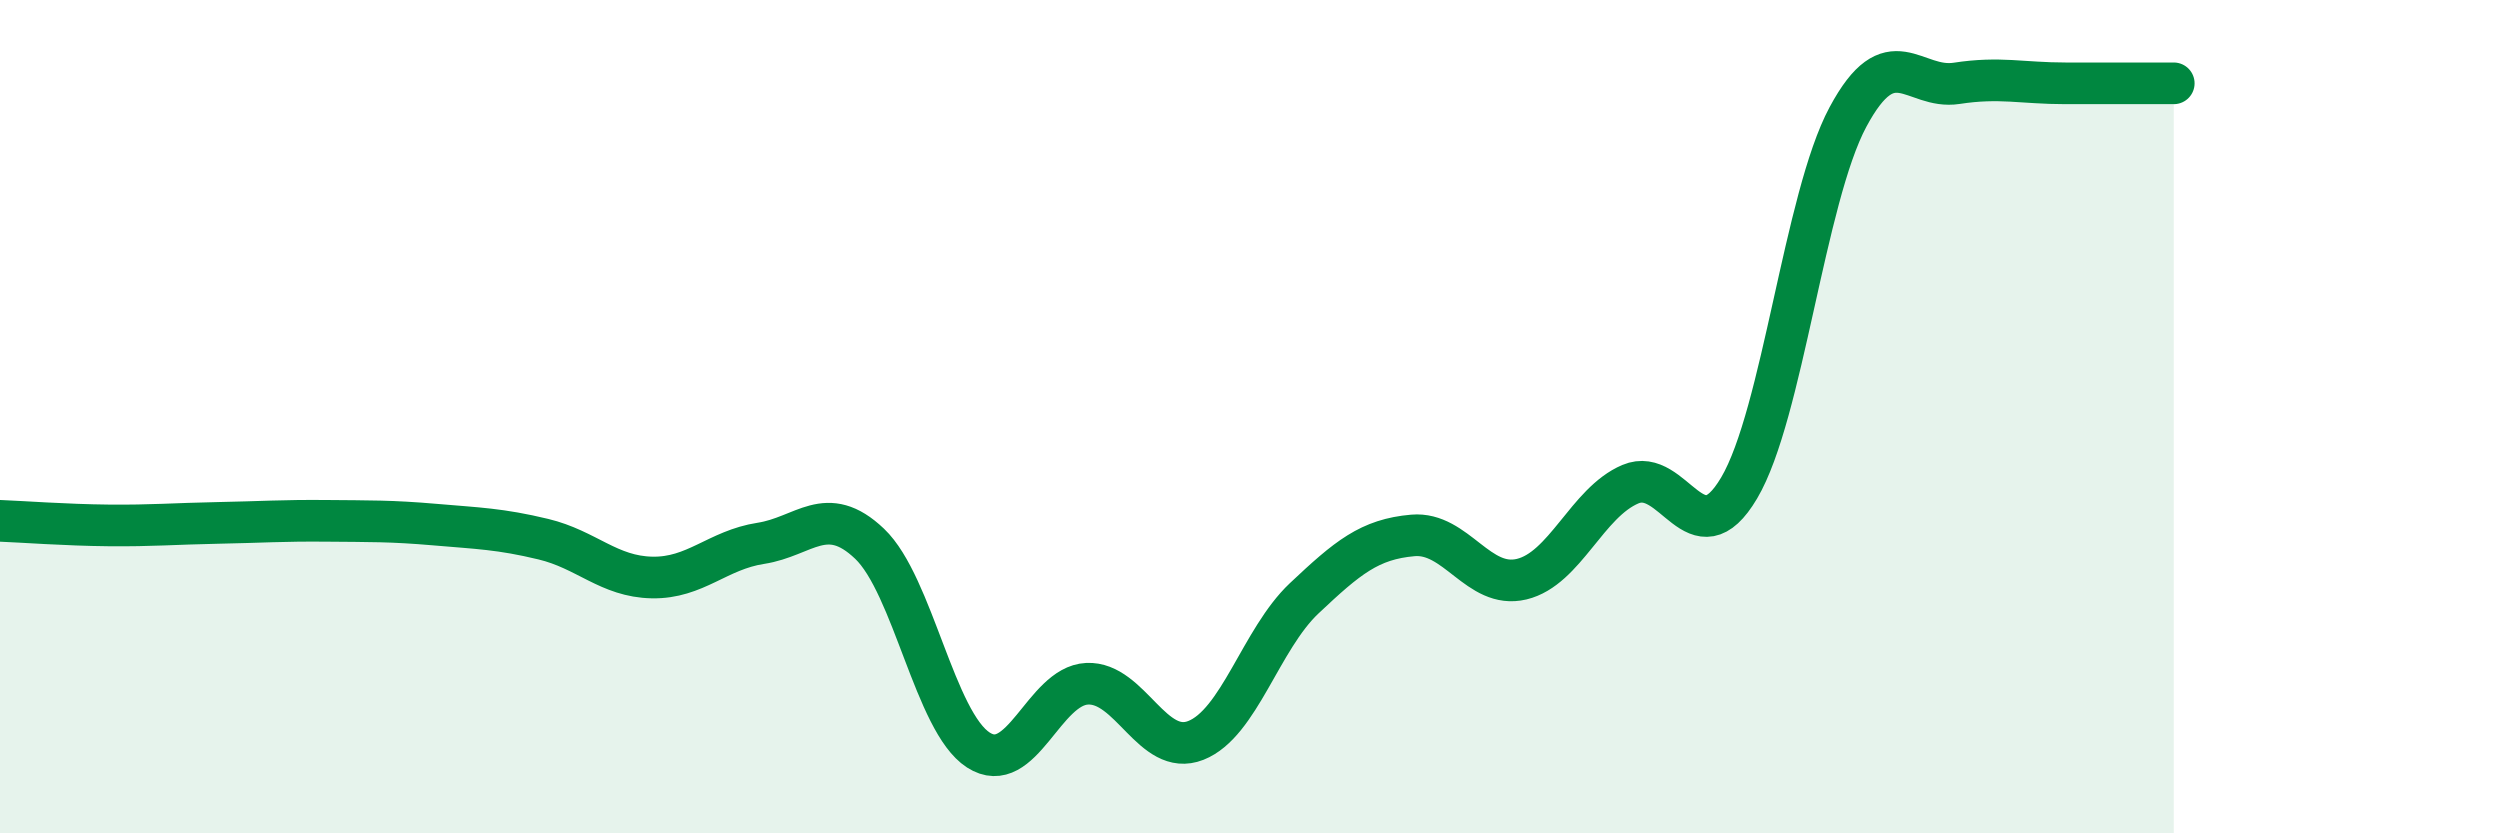 
    <svg width="60" height="20" viewBox="0 0 60 20" xmlns="http://www.w3.org/2000/svg">
      <path
        d="M 0,12.5 C 0.52,12.52 1.57,12.6 2.61,12.61 C 3.65,12.62 4.18,12.57 5.22,12.55 C 6.26,12.53 6.79,12.49 7.83,12.5 C 8.87,12.51 9.39,12.5 10.43,12.59 C 11.47,12.68 12,12.69 13.04,12.94 C 14.08,13.19 14.61,13.84 15.65,13.86 C 16.69,13.88 17.22,13.2 18.26,13.04 C 19.3,12.88 19.83,12.06 20.87,13.05 C 21.91,14.04 22.44,17.33 23.48,18 C 24.52,18.67 25.05,16.46 26.09,16.41 C 27.13,16.36 27.66,18.18 28.7,17.77 C 29.74,17.36 30.26,15.34 31.3,14.36 C 32.34,13.38 32.87,12.94 33.91,12.85 C 34.95,12.76 35.48,14.15 36.52,13.9 C 37.56,13.65 38.09,12.06 39.13,11.62 C 40.17,11.18 40.7,13.47 41.74,11.71 C 42.78,9.95 43.31,4.75 44.35,2.81 C 45.39,0.87 45.92,2.16 46.96,2 C 48,1.84 48.53,2 49.57,2 C 50.61,2 51.65,2 52.17,2L52.17 20L0 20Z"
        fill="#008740"
        opacity="0.1"
        stroke-linecap="round"
        stroke-linejoin="round"
      />
      <path
        d="M 0,12.5 C 0.52,12.52 1.57,12.6 2.61,12.61 C 3.65,12.62 4.18,12.57 5.22,12.55 C 6.26,12.53 6.79,12.49 7.83,12.5 C 8.87,12.51 9.39,12.5 10.43,12.59 C 11.47,12.68 12,12.69 13.04,12.94 C 14.08,13.19 14.61,13.84 15.65,13.86 C 16.69,13.88 17.22,13.2 18.26,13.04 C 19.3,12.88 19.83,12.06 20.87,13.05 C 21.91,14.04 22.44,17.33 23.48,18 C 24.52,18.67 25.05,16.46 26.09,16.41 C 27.13,16.36 27.66,18.18 28.7,17.77 C 29.74,17.36 30.26,15.34 31.3,14.36 C 32.34,13.38 32.87,12.94 33.91,12.85 C 34.95,12.76 35.48,14.15 36.52,13.9 C 37.56,13.65 38.09,12.06 39.13,11.62 C 40.17,11.18 40.7,13.47 41.74,11.71 C 42.78,9.95 43.31,4.75 44.35,2.81 C 45.39,0.87 45.92,2.16 46.96,2 C 48,1.84 48.53,2 49.57,2 C 50.61,2 51.65,2 52.17,2"
        stroke="#008740"
        stroke-width="1"
        fill="none"
        stroke-linecap="round"
        stroke-linejoin="round"
      />
    </svg>
  